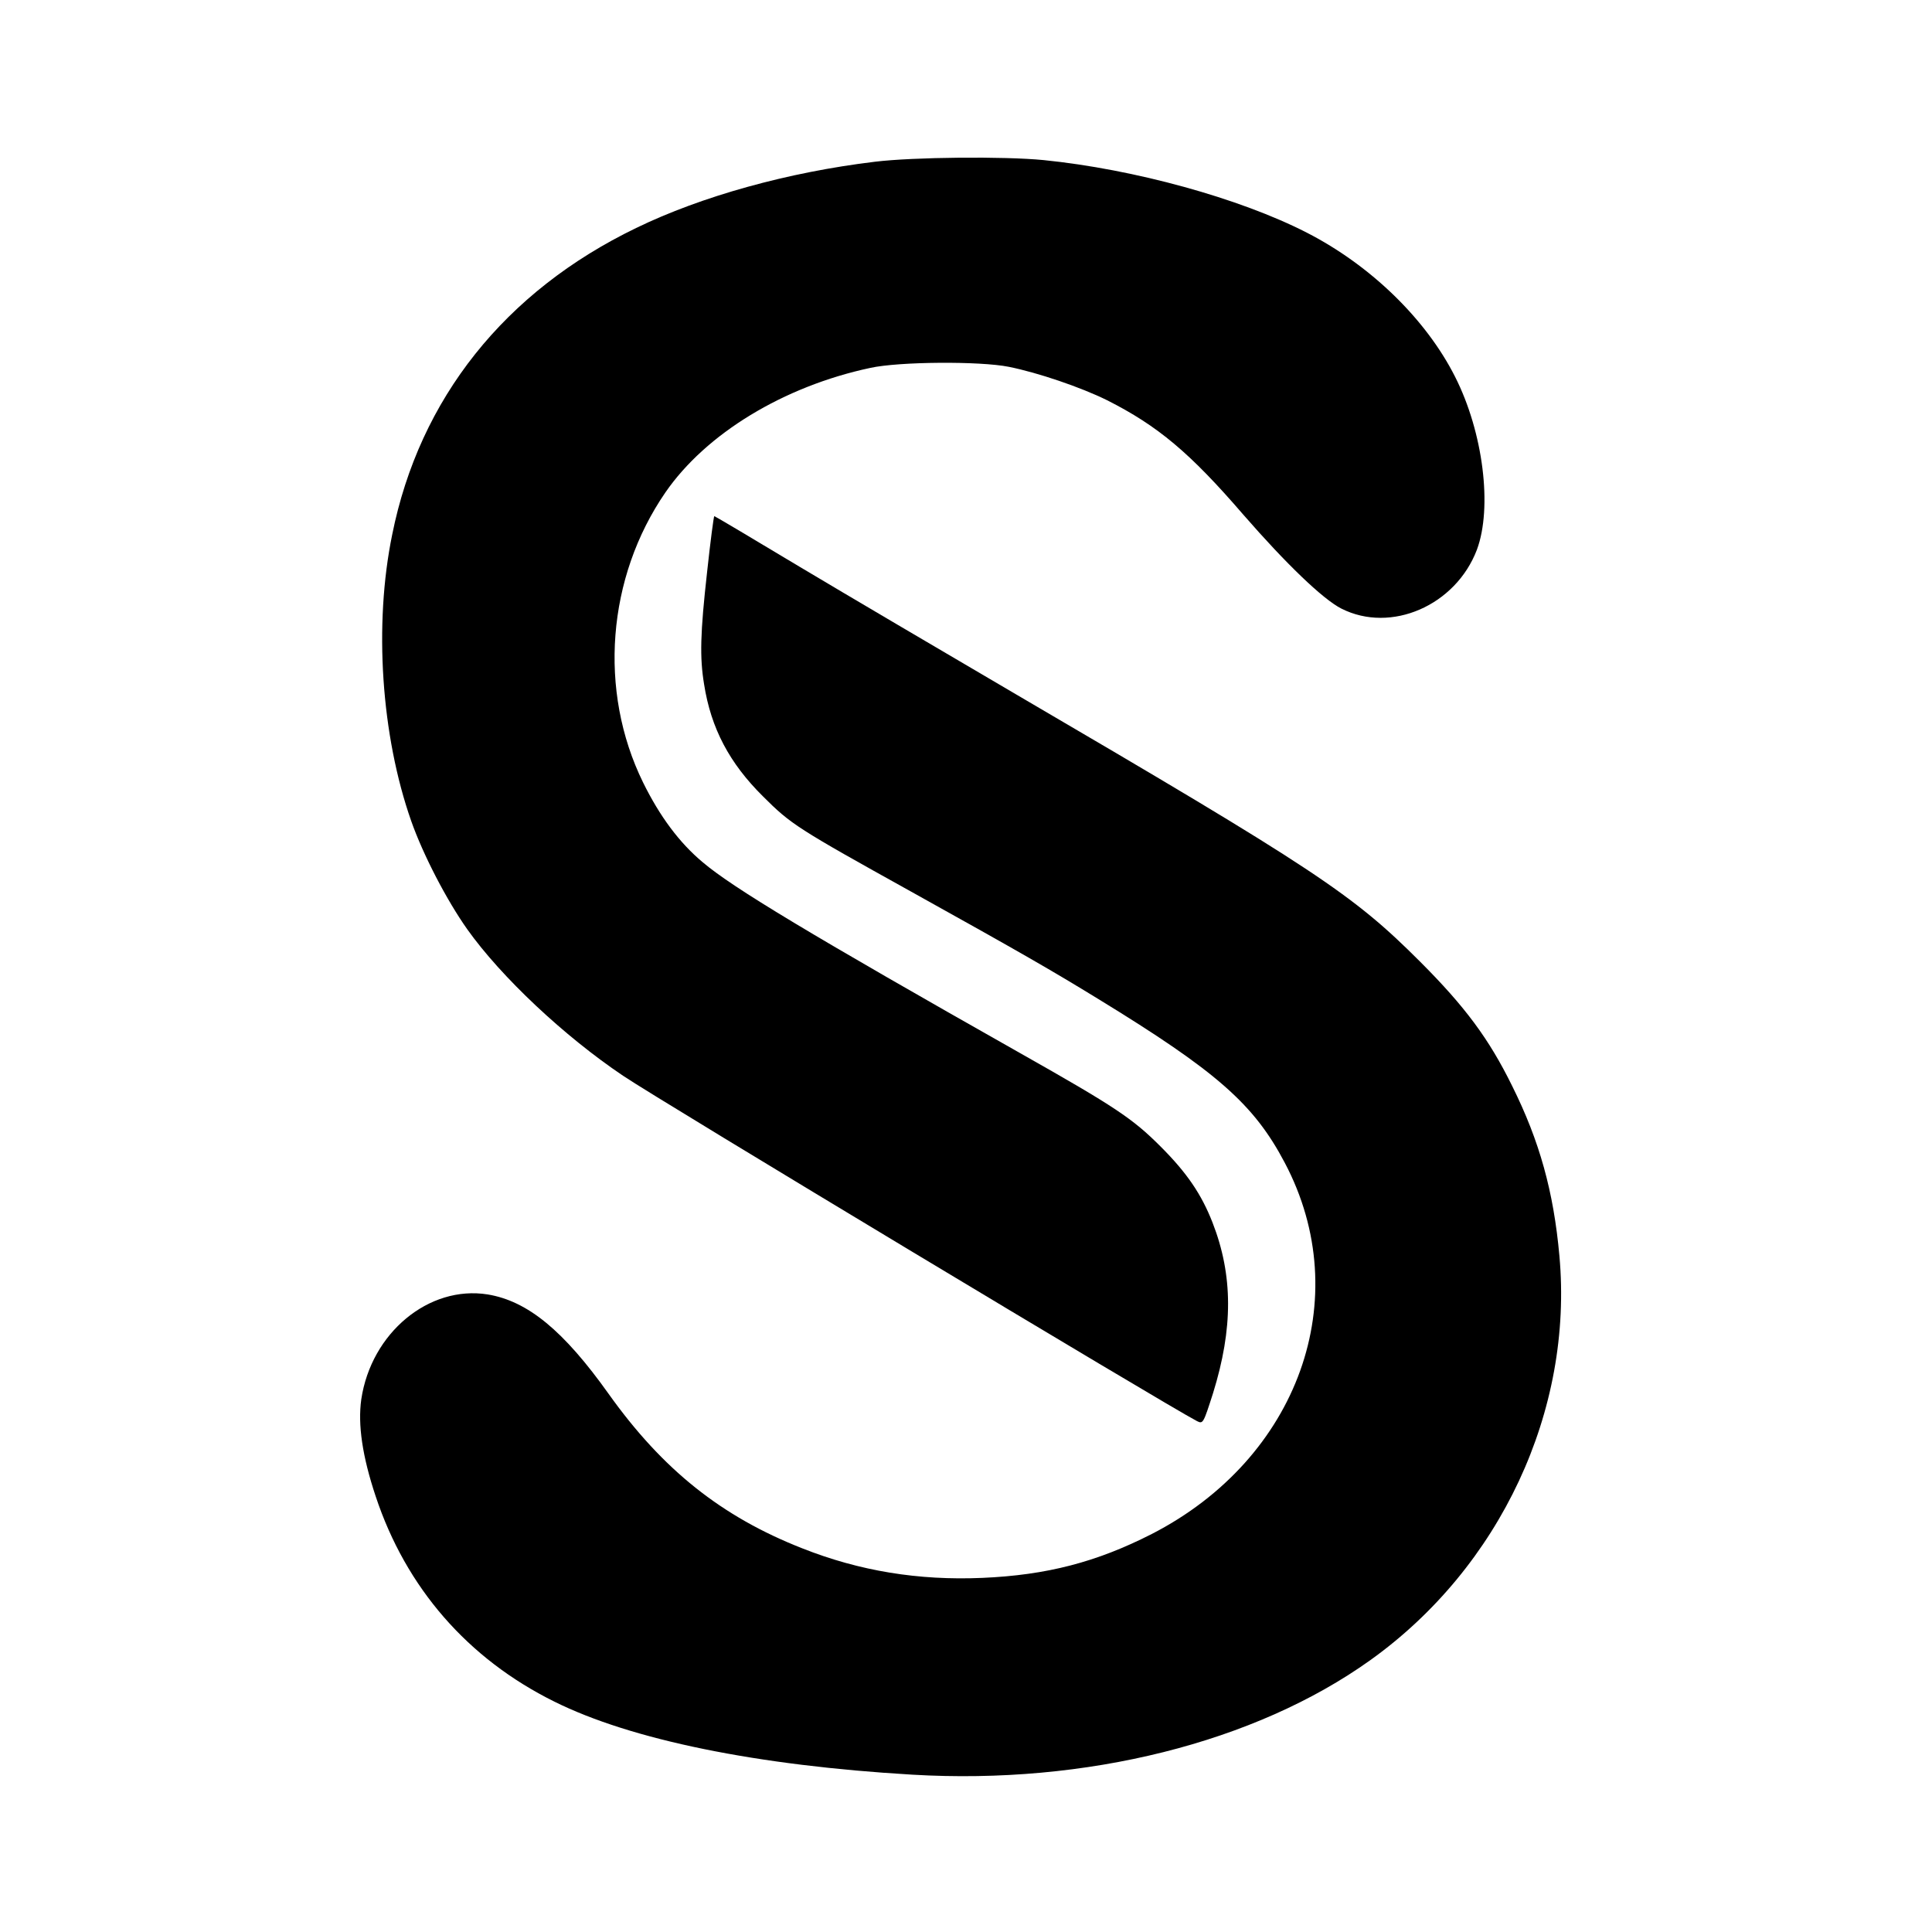 <?xml version="1.0" standalone="no"?>
<!DOCTYPE svg PUBLIC "-//W3C//DTD SVG 20010904//EN"
 "http://www.w3.org/TR/2001/REC-SVG-20010904/DTD/svg10.dtd">
<svg version="1.0" xmlns="http://www.w3.org/2000/svg"
 width="700pt" height="700pt" viewBox="0 0 700 700"
 preserveAspectRatio="xMidYMid meet">
<g transform="translate(0,700) scale(0.1,-0.1)"
fill="#000000" stroke="none">
<path d="M3170 6414 c-315 -38 -628 -125 -865 -240 -476 -230 -785 -618 -884
-1111 -67 -326 -40 -728 69 -1038 43 -122 128 -286 203 -392 123 -173 352
-388 565 -531 133 -90 1964 -1191 2079 -1251 22 -11 23 -8 58 101 73 235 73
427 -2 619 -40 102 -92 179 -188 275 -101 101 -163 143 -510 339 -755 427
-1041 599 -1149 691 -85 71 -156 167 -216 289 -163 332 -131 743 81 1051 147
213 428 384 742 451 104 23 397 25 502 4 105 -21 261 -74 356 -121 184 -93
300 -190 494 -415 155 -178 288 -306 355 -340 180 -91 414 11 491 213 57 153
23 426 -79 627 -105 208 -305 403 -537 522 -244 125 -626 230 -954 263 -142
14 -472 11 -611 -6z"/>
<path d="M2562 4928 c-25 -223 -27 -310 -11 -407 25 -160 92 -286 213 -406
102 -102 124 -116 538 -346 401 -223 510 -286 678 -389 428 -262 563 -380 675
-593 259 -490 50 -1072 -482 -1345 -200 -102 -381 -149 -614 -159 -231 -10
-445 25 -652 107 -293 115 -506 285 -702 560 -163 229 -293 336 -438 360 -213
34 -422 -139 -458 -380 -13 -92 4 -207 52 -351 110 -332 334 -589 647 -744
279 -139 736 -232 1298 -265 629 -37 1241 116 1659 415 471 337 736 905 685
1465 -21 233 -72 416 -171 615 -84 171 -171 288 -334 451 -244 244 -376 332
-1465 969 -261 153 -613 360 -782 461 -168 101 -308 184 -310 184 -2 0 -14
-91 -26 -202z"/>
</g>
</svg>
